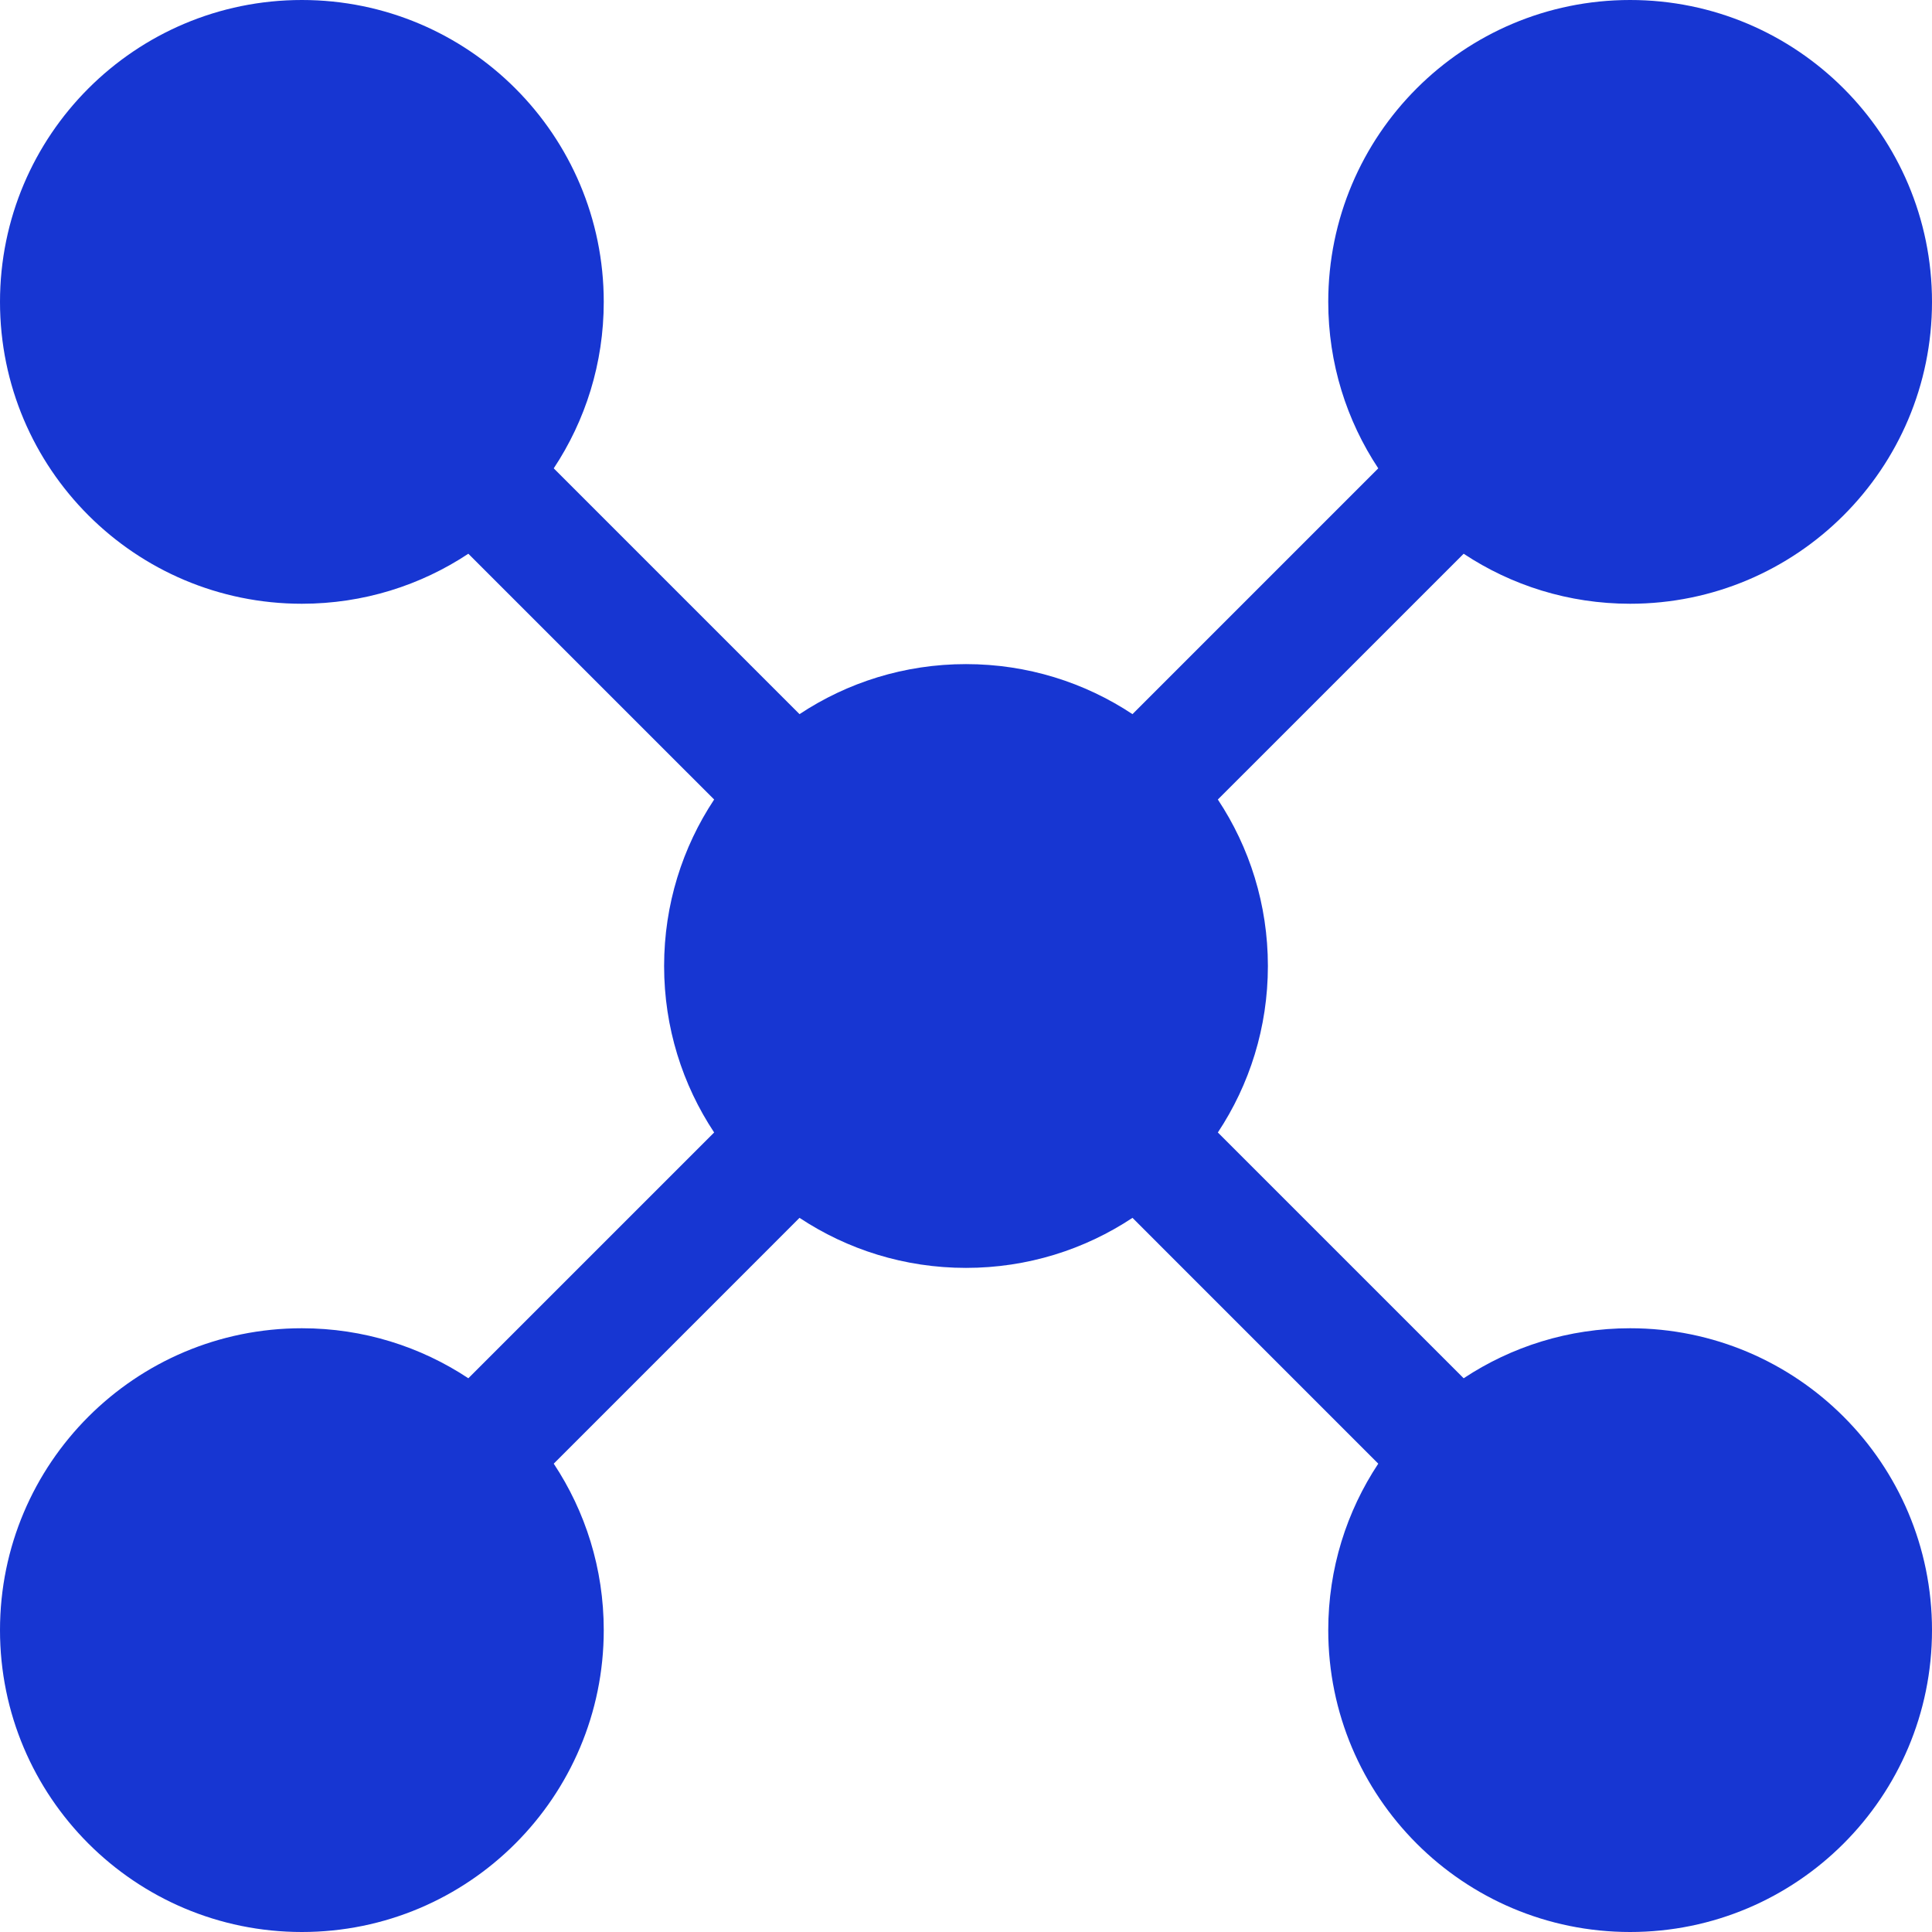 <svg width="70" height="70" viewBox="0 0 70 70" fill="none" xmlns="http://www.w3.org/2000/svg">
<path d="M21.875 10.938C21.875 13.167 21.208 15.24 20.063 16.969L28.968 25.875C30.697 24.729 32.771 24.062 35 24.062C37.229 24.062 39.303 24.729 41.032 25.875L49.937 16.969C48.792 15.24 48.125 13.167 48.125 10.938C48.125 4.897 53.022 0 59.062 0C65.103 0 70 4.897 70 10.938C70 16.978 65.103 21.875 59.062 21.875C56.833 21.875 54.76 21.208 53.031 20.063L44.125 28.968C45.271 30.697 45.938 32.771 45.938 35C45.938 37.229 45.271 39.303 44.125 41.032L53.031 49.937C54.76 48.792 56.833 48.125 59.062 48.125C65.103 48.125 70 53.022 70 59.062C70 65.103 65.103 70 59.062 70C53.022 70 48.125 65.103 48.125 59.062C48.125 56.833 48.792 54.76 49.937 53.031L41.032 44.125C39.303 45.271 37.229 45.938 35 45.938C32.771 45.938 30.697 45.271 28.968 44.125L20.063 53.031C21.208 54.76 21.875 56.833 21.875 59.062C21.875 65.103 16.978 70 10.938 70C4.897 70 0 65.103 0 59.062C0 53.022 4.897 48.125 10.938 48.125C13.167 48.125 15.24 48.792 16.969 49.937L25.875 41.032C24.729 39.303 24.062 37.229 24.062 35C24.062 32.771 24.729 30.697 25.875 28.968L16.969 20.063C15.24 21.208 13.167 21.875 10.938 21.875C4.897 21.875 0 16.978 0 10.938C0 4.897 4.897 0 10.938 0C16.978 0 21.875 4.897 21.875 10.938Z" fill="#1736D2"/>
</svg>
